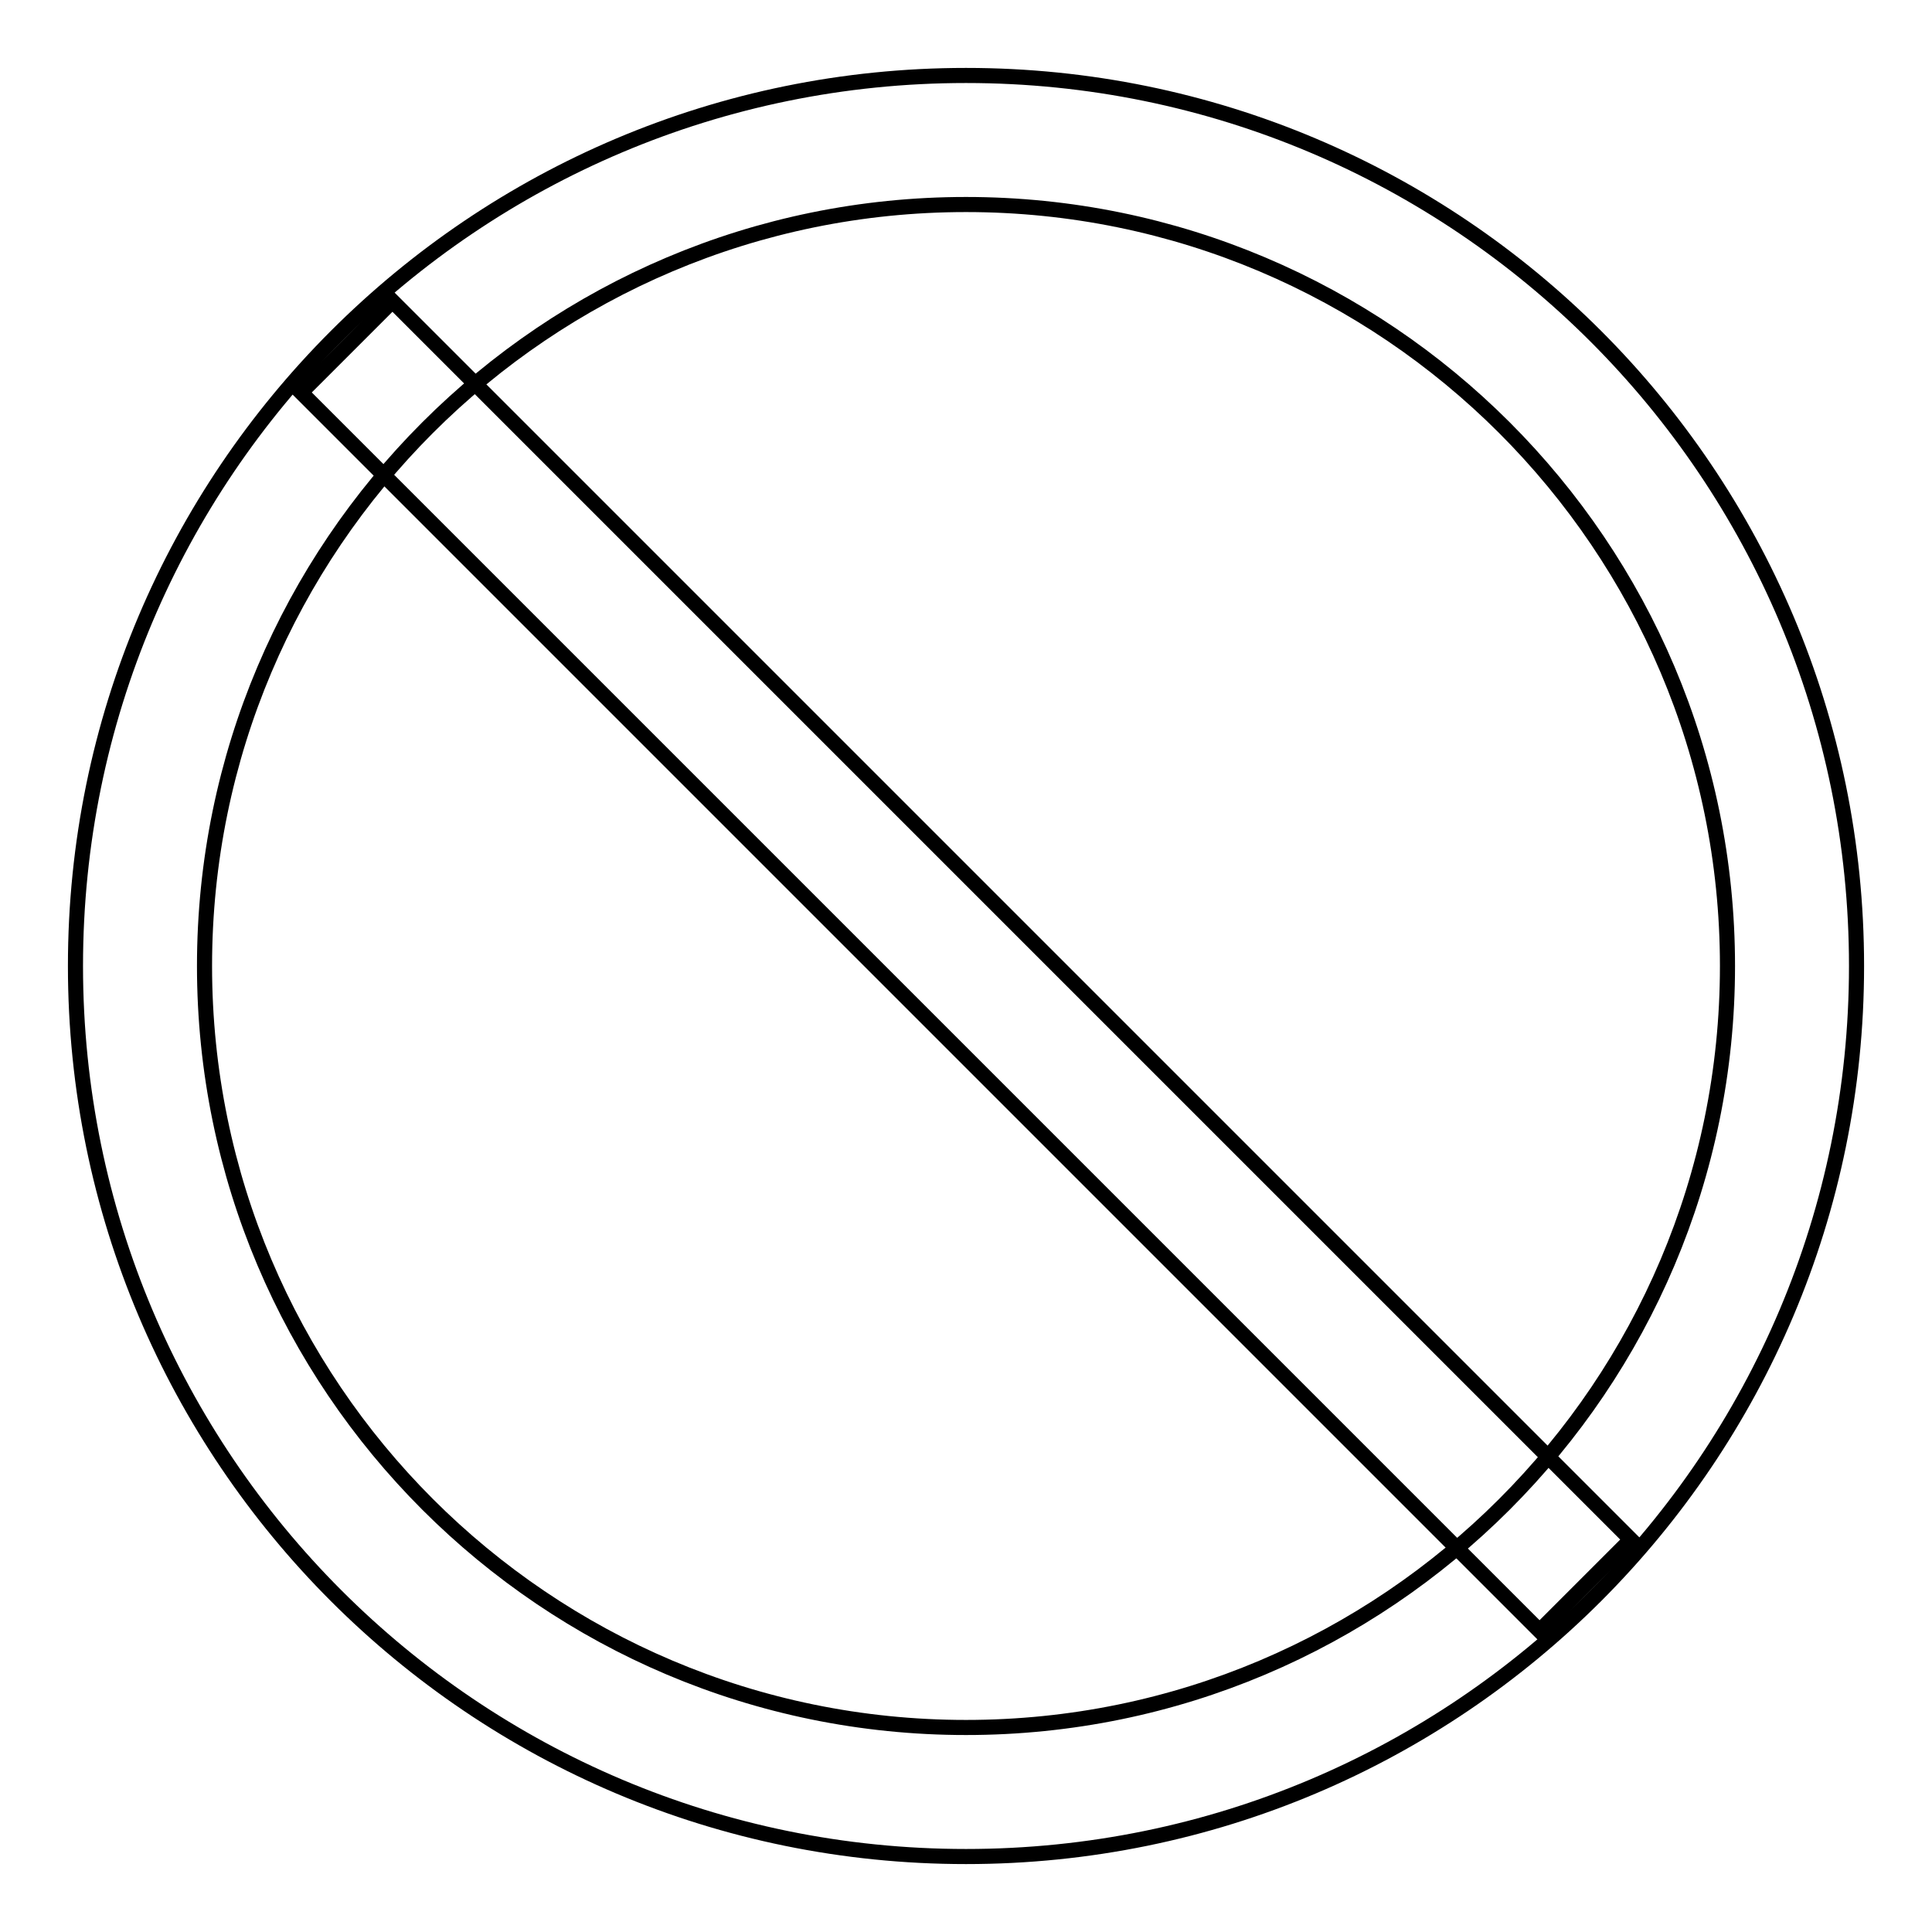<?xml version="1.0" encoding="utf-8"?>
<!-- Svg Vector Icons : http://www.onlinewebfonts.com/icon -->
<!DOCTYPE svg PUBLIC "-//W3C//DTD SVG 1.1//EN" "http://www.w3.org/Graphics/SVG/1.1/DTD/svg11.dtd">
<svg version="1.1" xmlns="http://www.w3.org/2000/svg" xmlns:xlink="http://www.w3.org/1999/xlink" x="0px" y="0px" viewBox="0 0 256 256" enable-background="new 0 0 256 256" xml:space="preserve">
<g> <path stroke-width="2" fill-opacity="0" stroke="#000000"  d="M128,246c-65.2,0-118-52.8-118-118C10,62.8,62.8,10,128,10l0,0c65.2,0,118,52.8,118,118 C246,193.2,193.2,246,128,246z M128,228.9c55.7,0,100.9-45.2,100.9-100.9S183.7,27.1,128,27.1S27.1,72.3,27.1,128 S72.3,228.9,128,228.9z"/> <path stroke-width="2" fill-opacity="0" stroke="#000000"  d="M39.9,52L52,39.9L216.1,204L204,216.1L39.9,52z"/></g>
</svg>